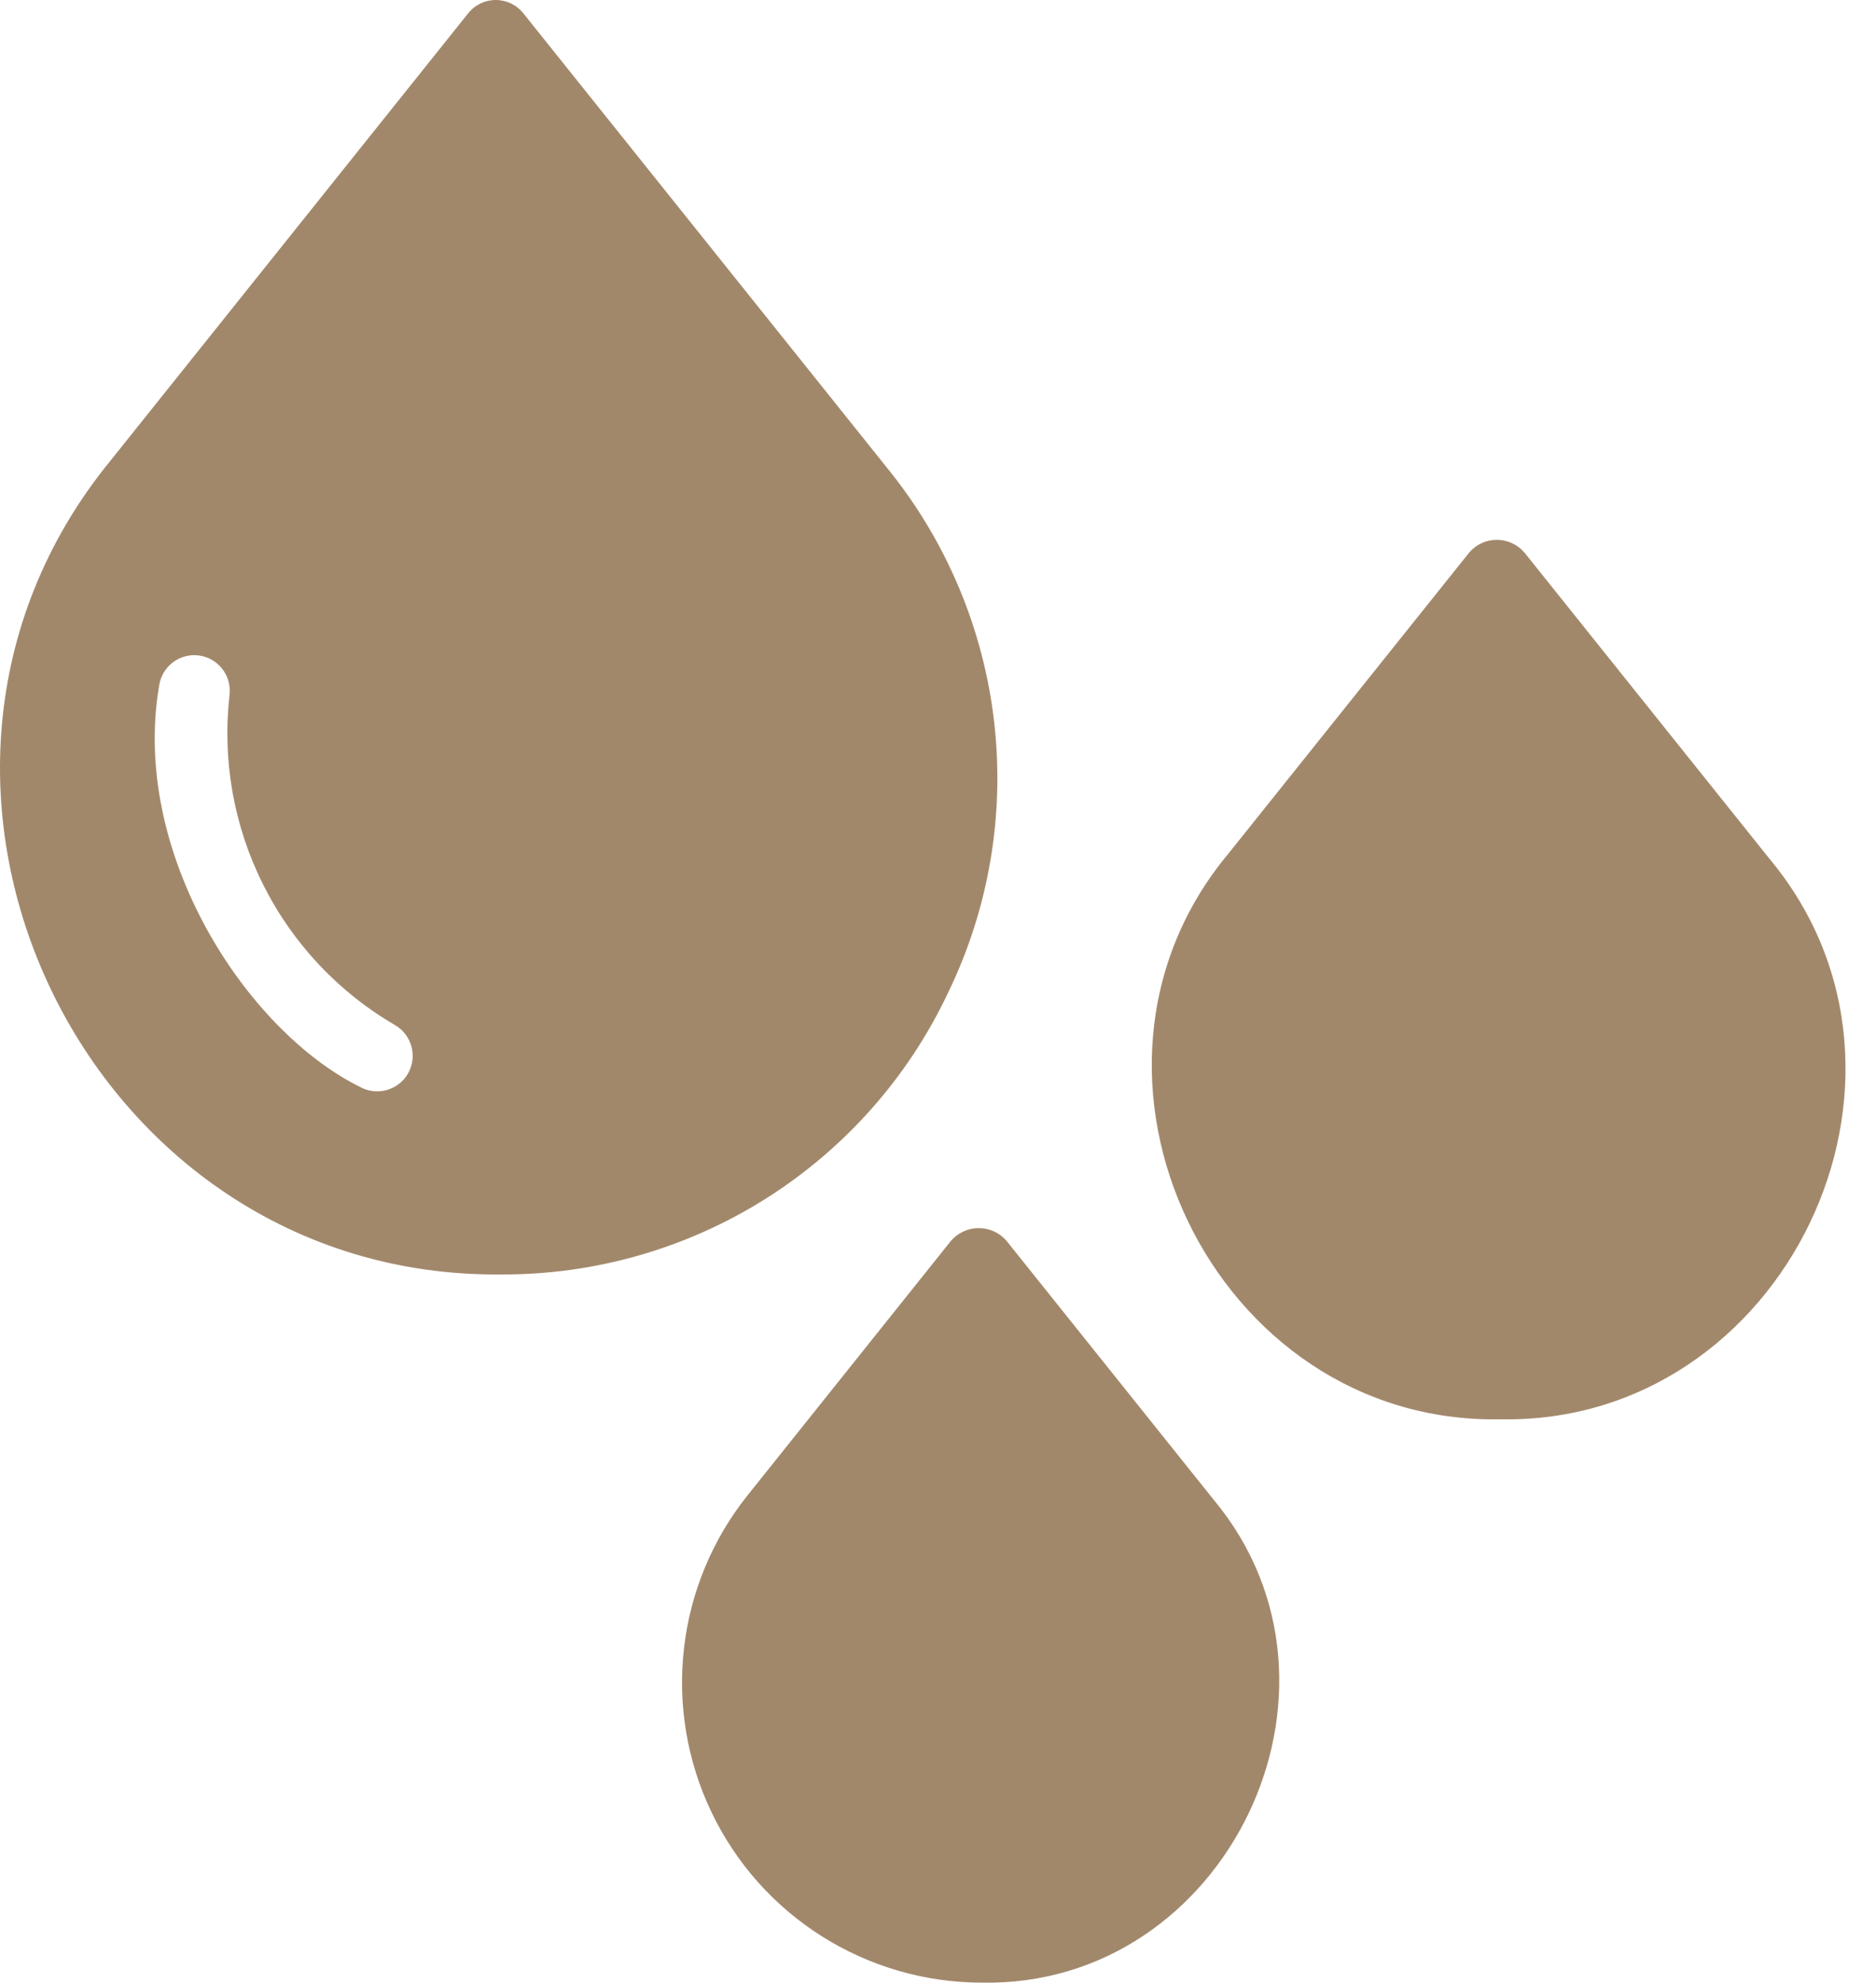 <?xml version="1.0" encoding="utf-8"?>
<svg xmlns="http://www.w3.org/2000/svg" fill="none" height="100%" overflow="visible" preserveAspectRatio="none" style="display: block;" viewBox="0 0 53 56" width="100%">
<g id="Vector">
<path d="M26.776 28.058C27.931 25.685 28.386 23.035 28.089 20.413C27.791 17.793 26.754 15.31 25.096 13.258L14.786 0.377C14.596 0.137 14.309 0 14.006 0C13.701 0 13.416 0.137 13.226 0.377L3.116 13.018C-4.316 22.113 2.414 36.115 14.156 35.997C16.796 36.01 19.386 35.27 21.621 33.865C23.856 32.457 25.646 30.445 26.776 28.058ZM4.496 19.368C4.574 18.825 5.071 18.445 5.614 18.513C6.156 18.583 6.544 19.073 6.486 19.618C6.274 21.46 6.601 23.325 7.434 24.985C8.264 26.645 9.561 28.025 11.166 28.958C11.639 29.238 11.799 29.845 11.526 30.323C11.251 30.798 10.646 30.965 10.166 30.698C6.961 29.108 3.686 24.105 4.496 19.368Z" fill="#A2886B"/>
<path d="M49.999 24.267L43.069 15.608H43.067C42.872 15.378 42.587 15.248 42.287 15.248C41.987 15.248 41.702 15.378 41.507 15.608L34.707 24.107C29.509 30.337 34.287 40.245 42.387 40.088C50.409 40.245 55.134 30.44 49.999 24.267Z" fill="#A2886B"/>
<path d="M28.436 35.048C28.239 34.82 27.954 34.688 27.651 34.688C27.349 34.688 27.064 34.82 26.866 35.048L21.126 42.228C19.091 44.77 18.694 48.255 20.104 51.193C21.511 54.128 24.479 55.998 27.736 56C34.654 56.135 38.721 47.691 34.296 42.37L28.436 35.048Z" fill="#A2886B"/>
</g>
</svg>